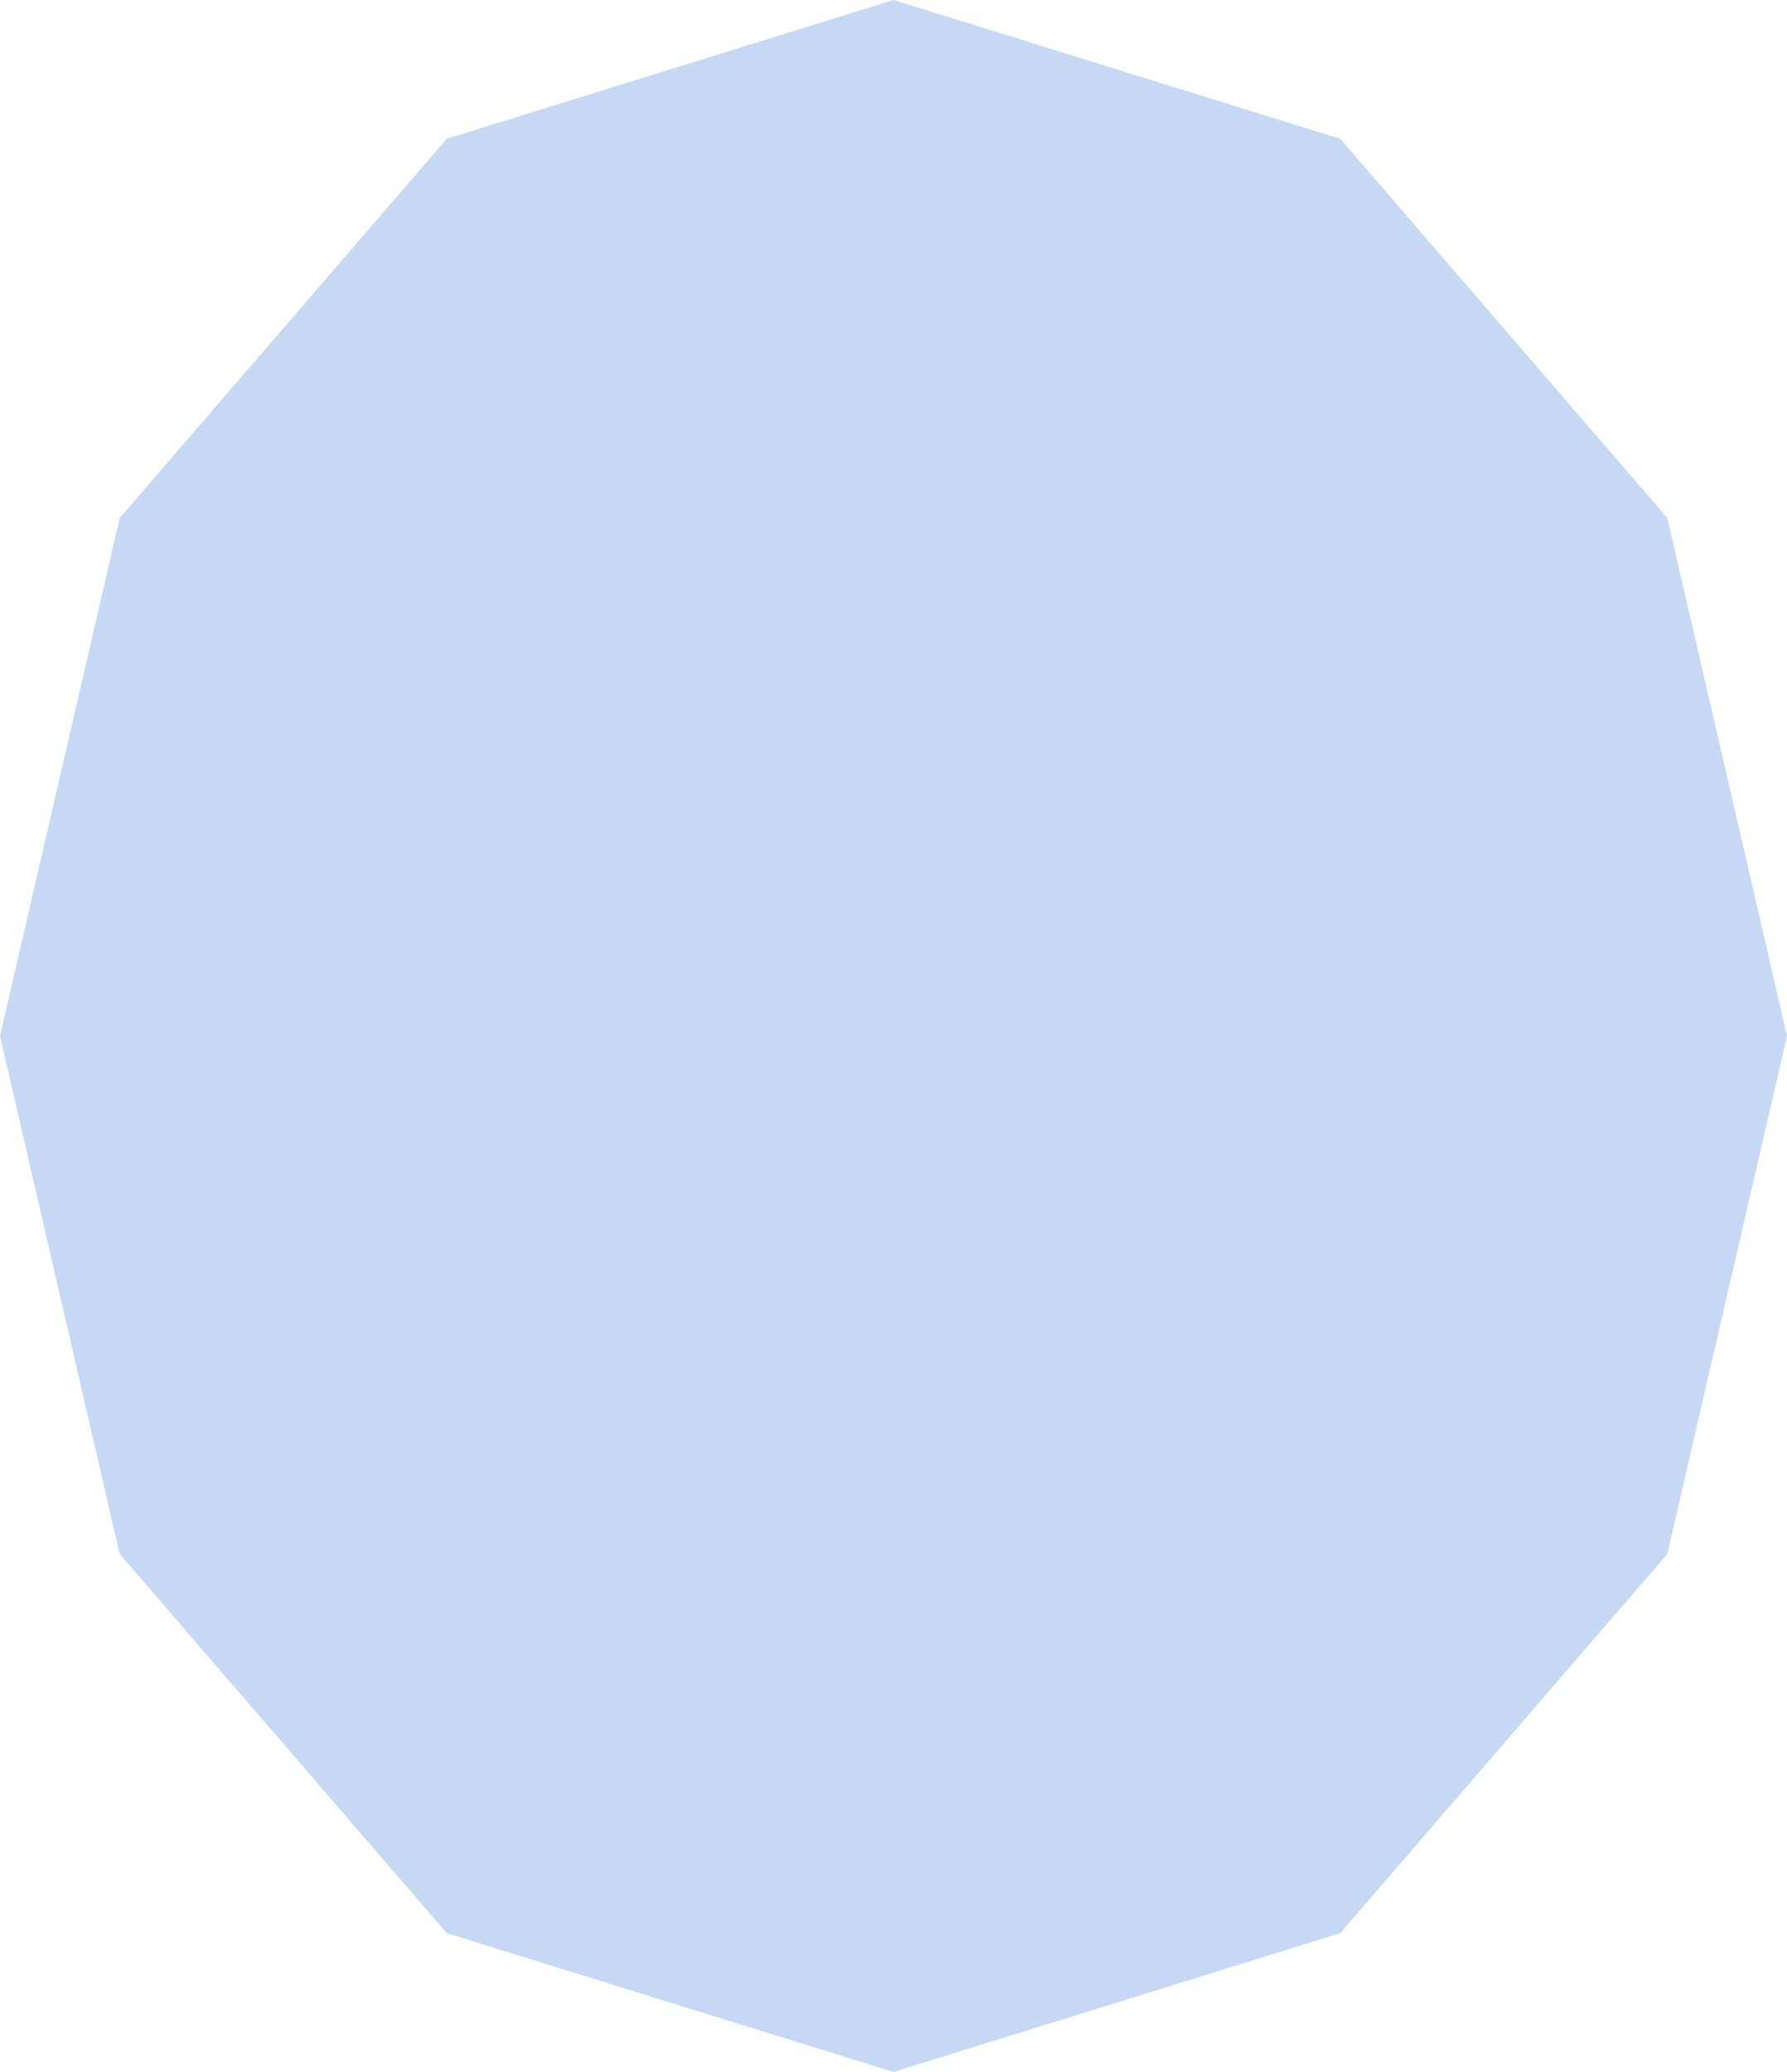<svg width="2067" height="2396" viewBox="0 0 2067 2396" fill="none" xmlns="http://www.w3.org/2000/svg">
<path d="M1033.5 0L1550.25 160.502L1928.54 599L2067 1198L1928.54 1797L1550.25 2235.5L1033.5 2396L516.75 2235.5L138.463 1797L0 1198L138.463 599L516.75 160.502L1033.5 0Z" fill="#C5D8F4"/>
</svg>
